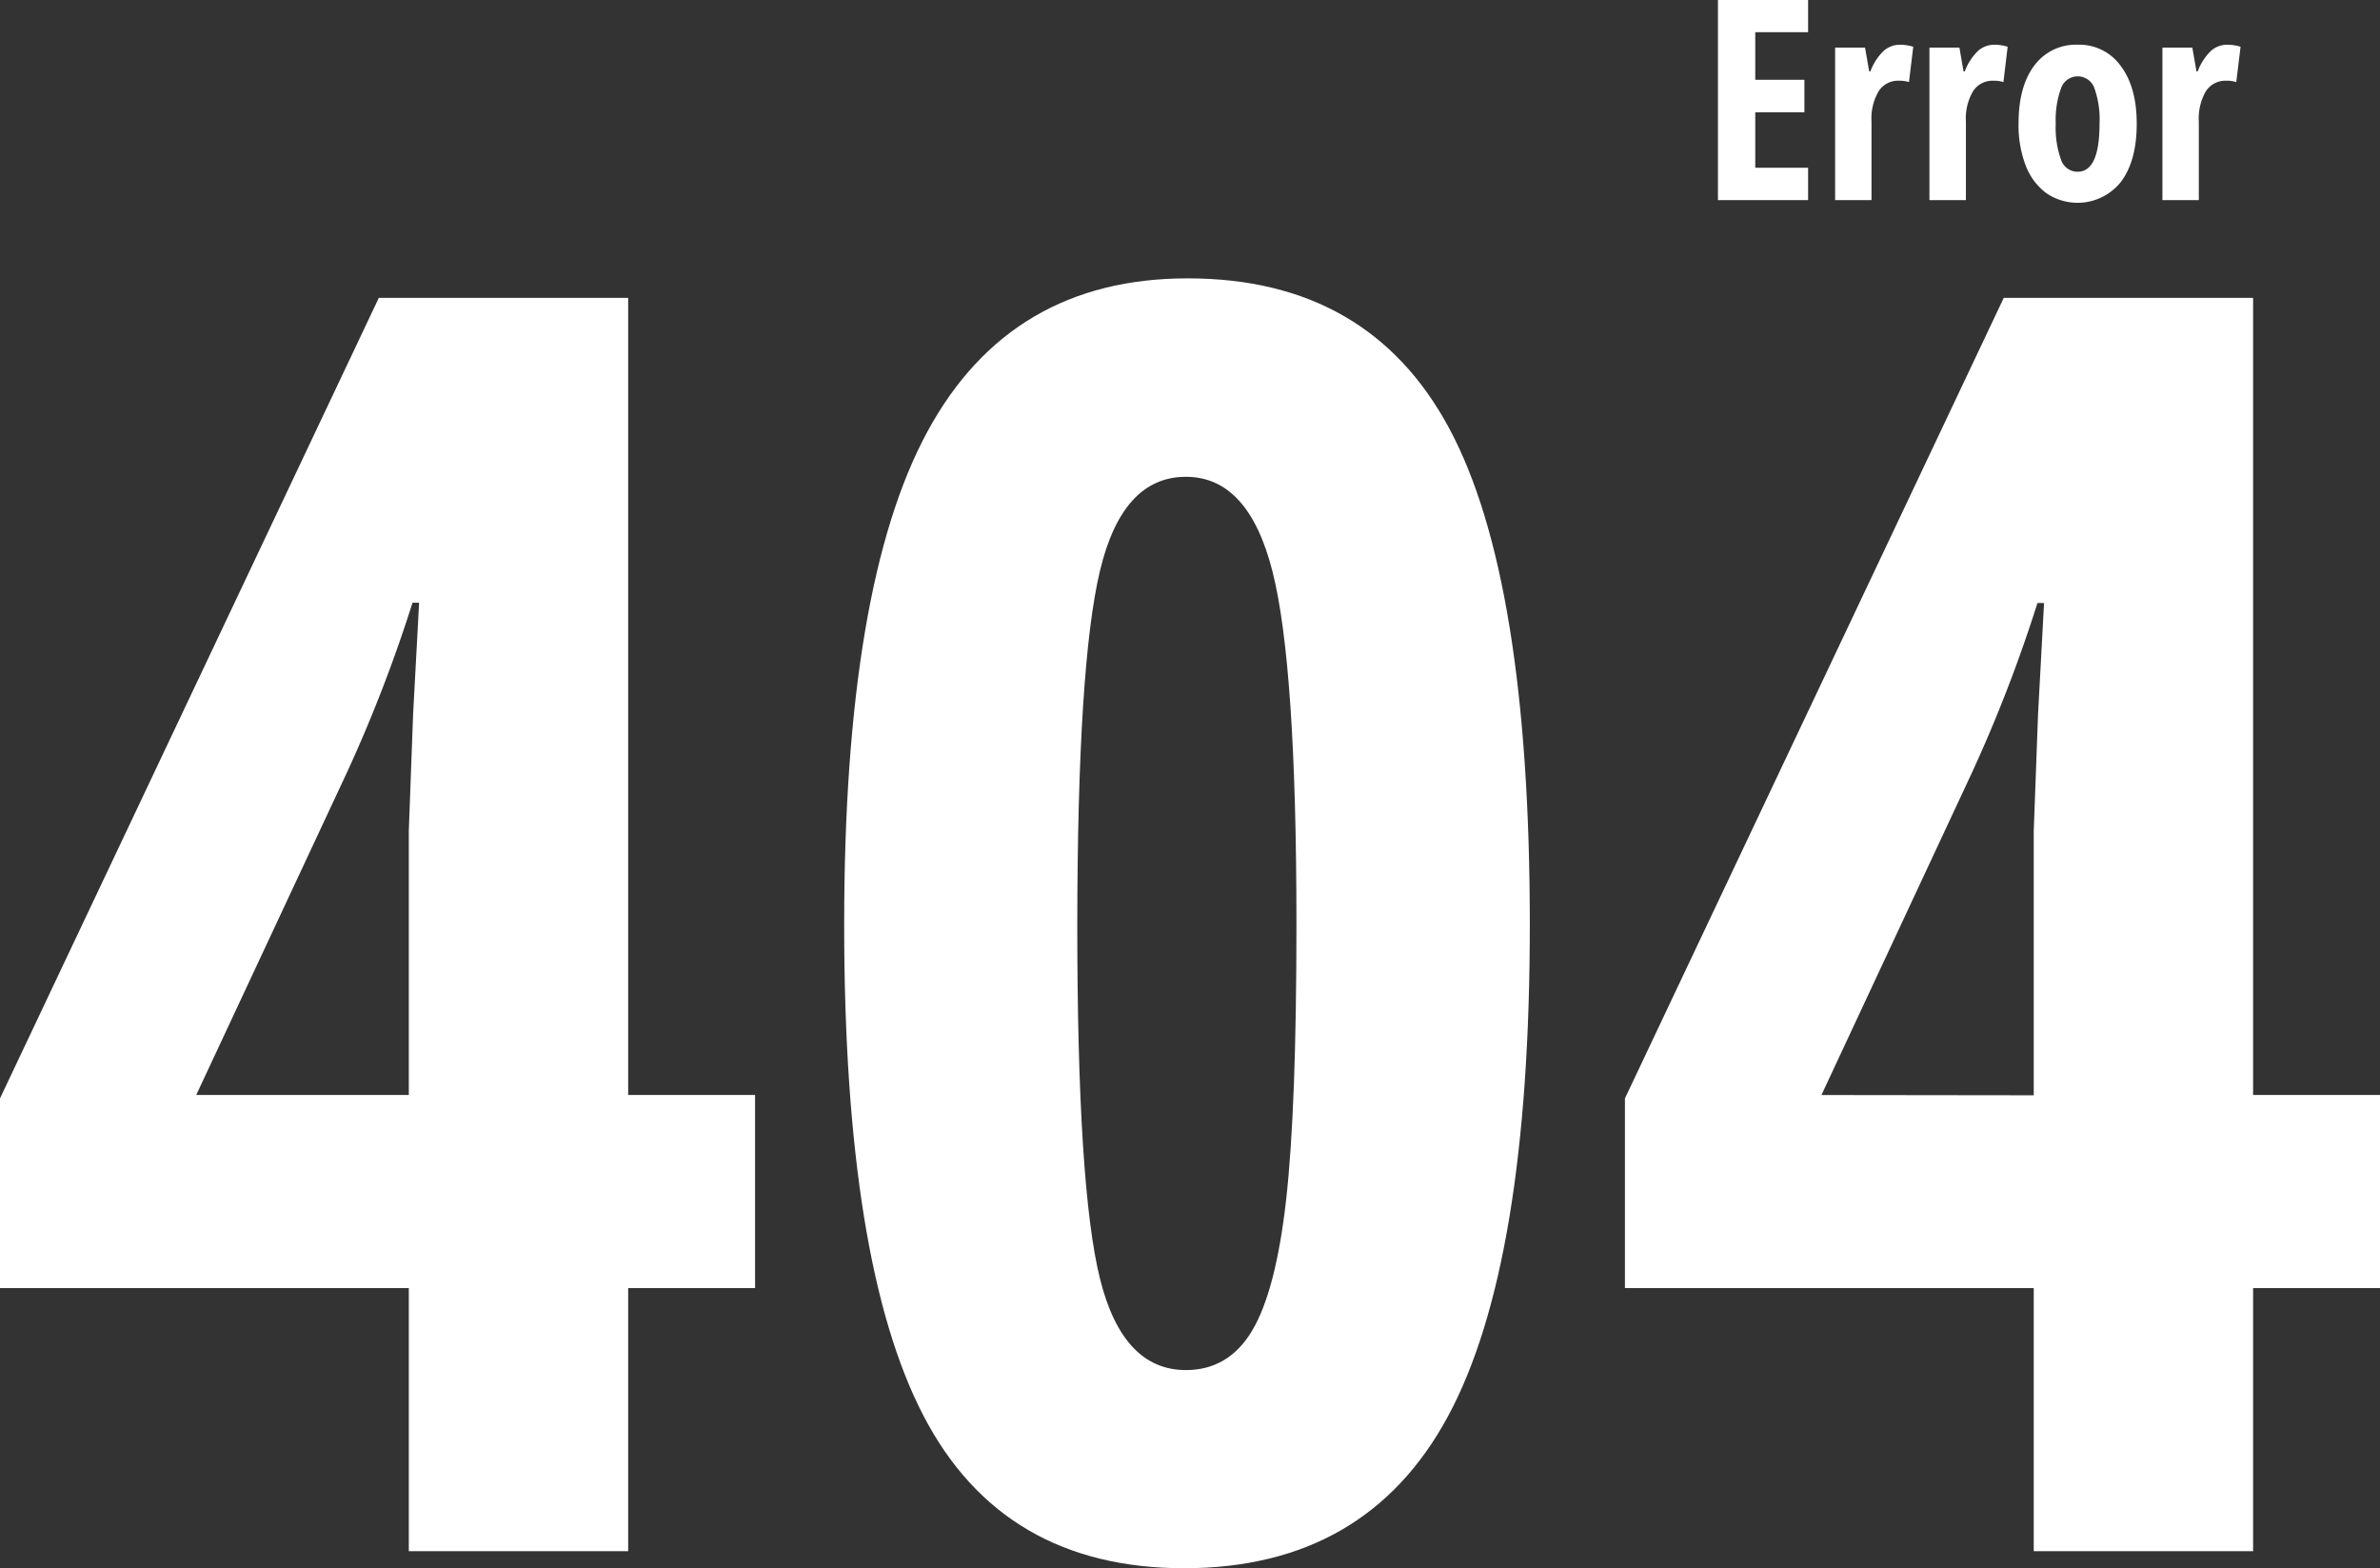 <svg xmlns="http://www.w3.org/2000/svg" viewBox="0 0 360.31 237.38"><rect x="0" y="0" width="360.31" height="237.38" fill="#333333" stroke="none"/><defs><style>.cls-1{fill:#fff;}</style></defs><title>error_bn</title><g id="Capa_2" data-name="Capa 2"><g id="Layer_1" data-name="Layer 1"><path class="cls-1" d="M114.31,195H95.1v39.83H61.89V195H0V166.28L57.35,45.09H95.1V165.76h19.21ZM61.89,165.76v-40l.65-17.65.91-16.87h-1a221.06,221.06,0,0,1-9.86,25.56L29.71,165.76Z"/><path class="cls-1" d="M231.6,139.94q0,51.51-12.39,74.47t-39.9,23q-27.51,0-39.51-23.1t-12-74.34q0-51.37,12.59-74.61t39.44-23.22q27.38,0,39.57,22.71T231.6,139.94Zm-68.51,0q0,39.84,3.44,53.65t13,13.82c4.32,0,7.68-2,10.05-6s4.09-10.57,5.13-19.79,1.56-23.11,1.56-41.71q0-39.18-3.64-53.46t-13.1-14.27q-9.6,0-13,14.21T163.09,139.94Z"/><path class="cls-1" d="M360.31,195H341.1v39.83H307.89V195H246V166.28L303.35,45.09H341.1V165.76h19.21Zm-52.42-29.19v-40l.65-17.65.91-16.87h-1a221.06,221.06,0,0,1-9.86,25.56l-22.84,48.92Z"/><path class="cls-1" d="M273.73,30.29H260.08V0h13.65V4.87h-8v7.21h7.44V17h-7.44v8.39h8Z"/><path class="cls-1" d="M287.65,6.77a6.77,6.77,0,0,1,2,.31L289,12.43a4.49,4.49,0,0,0-1.51-.21,3.48,3.48,0,0,0-3.08,1.59,8.16,8.16,0,0,0-1.08,4.61V30.29h-5.51V7.21h4.53l.63,3.6h.18a8.33,8.33,0,0,1,2-3.1A3.7,3.7,0,0,1,287.65,6.77Z"/><path class="cls-1" d="M301.94,6.77a6.72,6.72,0,0,1,2,.31l-.64,5.35a4.53,4.53,0,0,0-1.51-.21,3.51,3.51,0,0,0-3.09,1.59,8.16,8.16,0,0,0-1.08,4.61V30.29H292.1V7.21h4.54l.62,3.6h.19a8.32,8.32,0,0,1,2-3.1A3.7,3.7,0,0,1,301.94,6.77Z"/><path class="cls-1" d="M323.48,18.71q0,5.67-2.4,8.83a8.38,8.38,0,0,1-11.27,1.71,9.3,9.3,0,0,1-3.13-4.17,17,17,0,0,1-1.09-6.37c0-3.75.79-6.67,2.38-8.78a7.83,7.83,0,0,1,6.61-3.16A7.69,7.69,0,0,1,321.07,10C322.68,12.14,323.48,15.05,323.48,18.71Zm-12.26,0a14.36,14.36,0,0,0,.79,5.44A2.64,2.64,0,0,0,314.54,26q3.31,0,3.31-7.29a14,14,0,0,0-.8-5.42,2.67,2.67,0,0,0-5,0A14,14,0,0,0,311.22,18.71Z"/><path class="cls-1" d="M337.2,6.77a6.77,6.77,0,0,1,2,.31l-.65,5.35a4.49,4.49,0,0,0-1.51-.21,3.51,3.51,0,0,0-3.09,1.59,8.25,8.25,0,0,0-1.07,4.61V30.29h-5.51V7.21h4.53l.63,3.6h.18a8.33,8.33,0,0,1,2-3.1A3.68,3.68,0,0,1,337.2,6.77Z"/></g></g></svg>